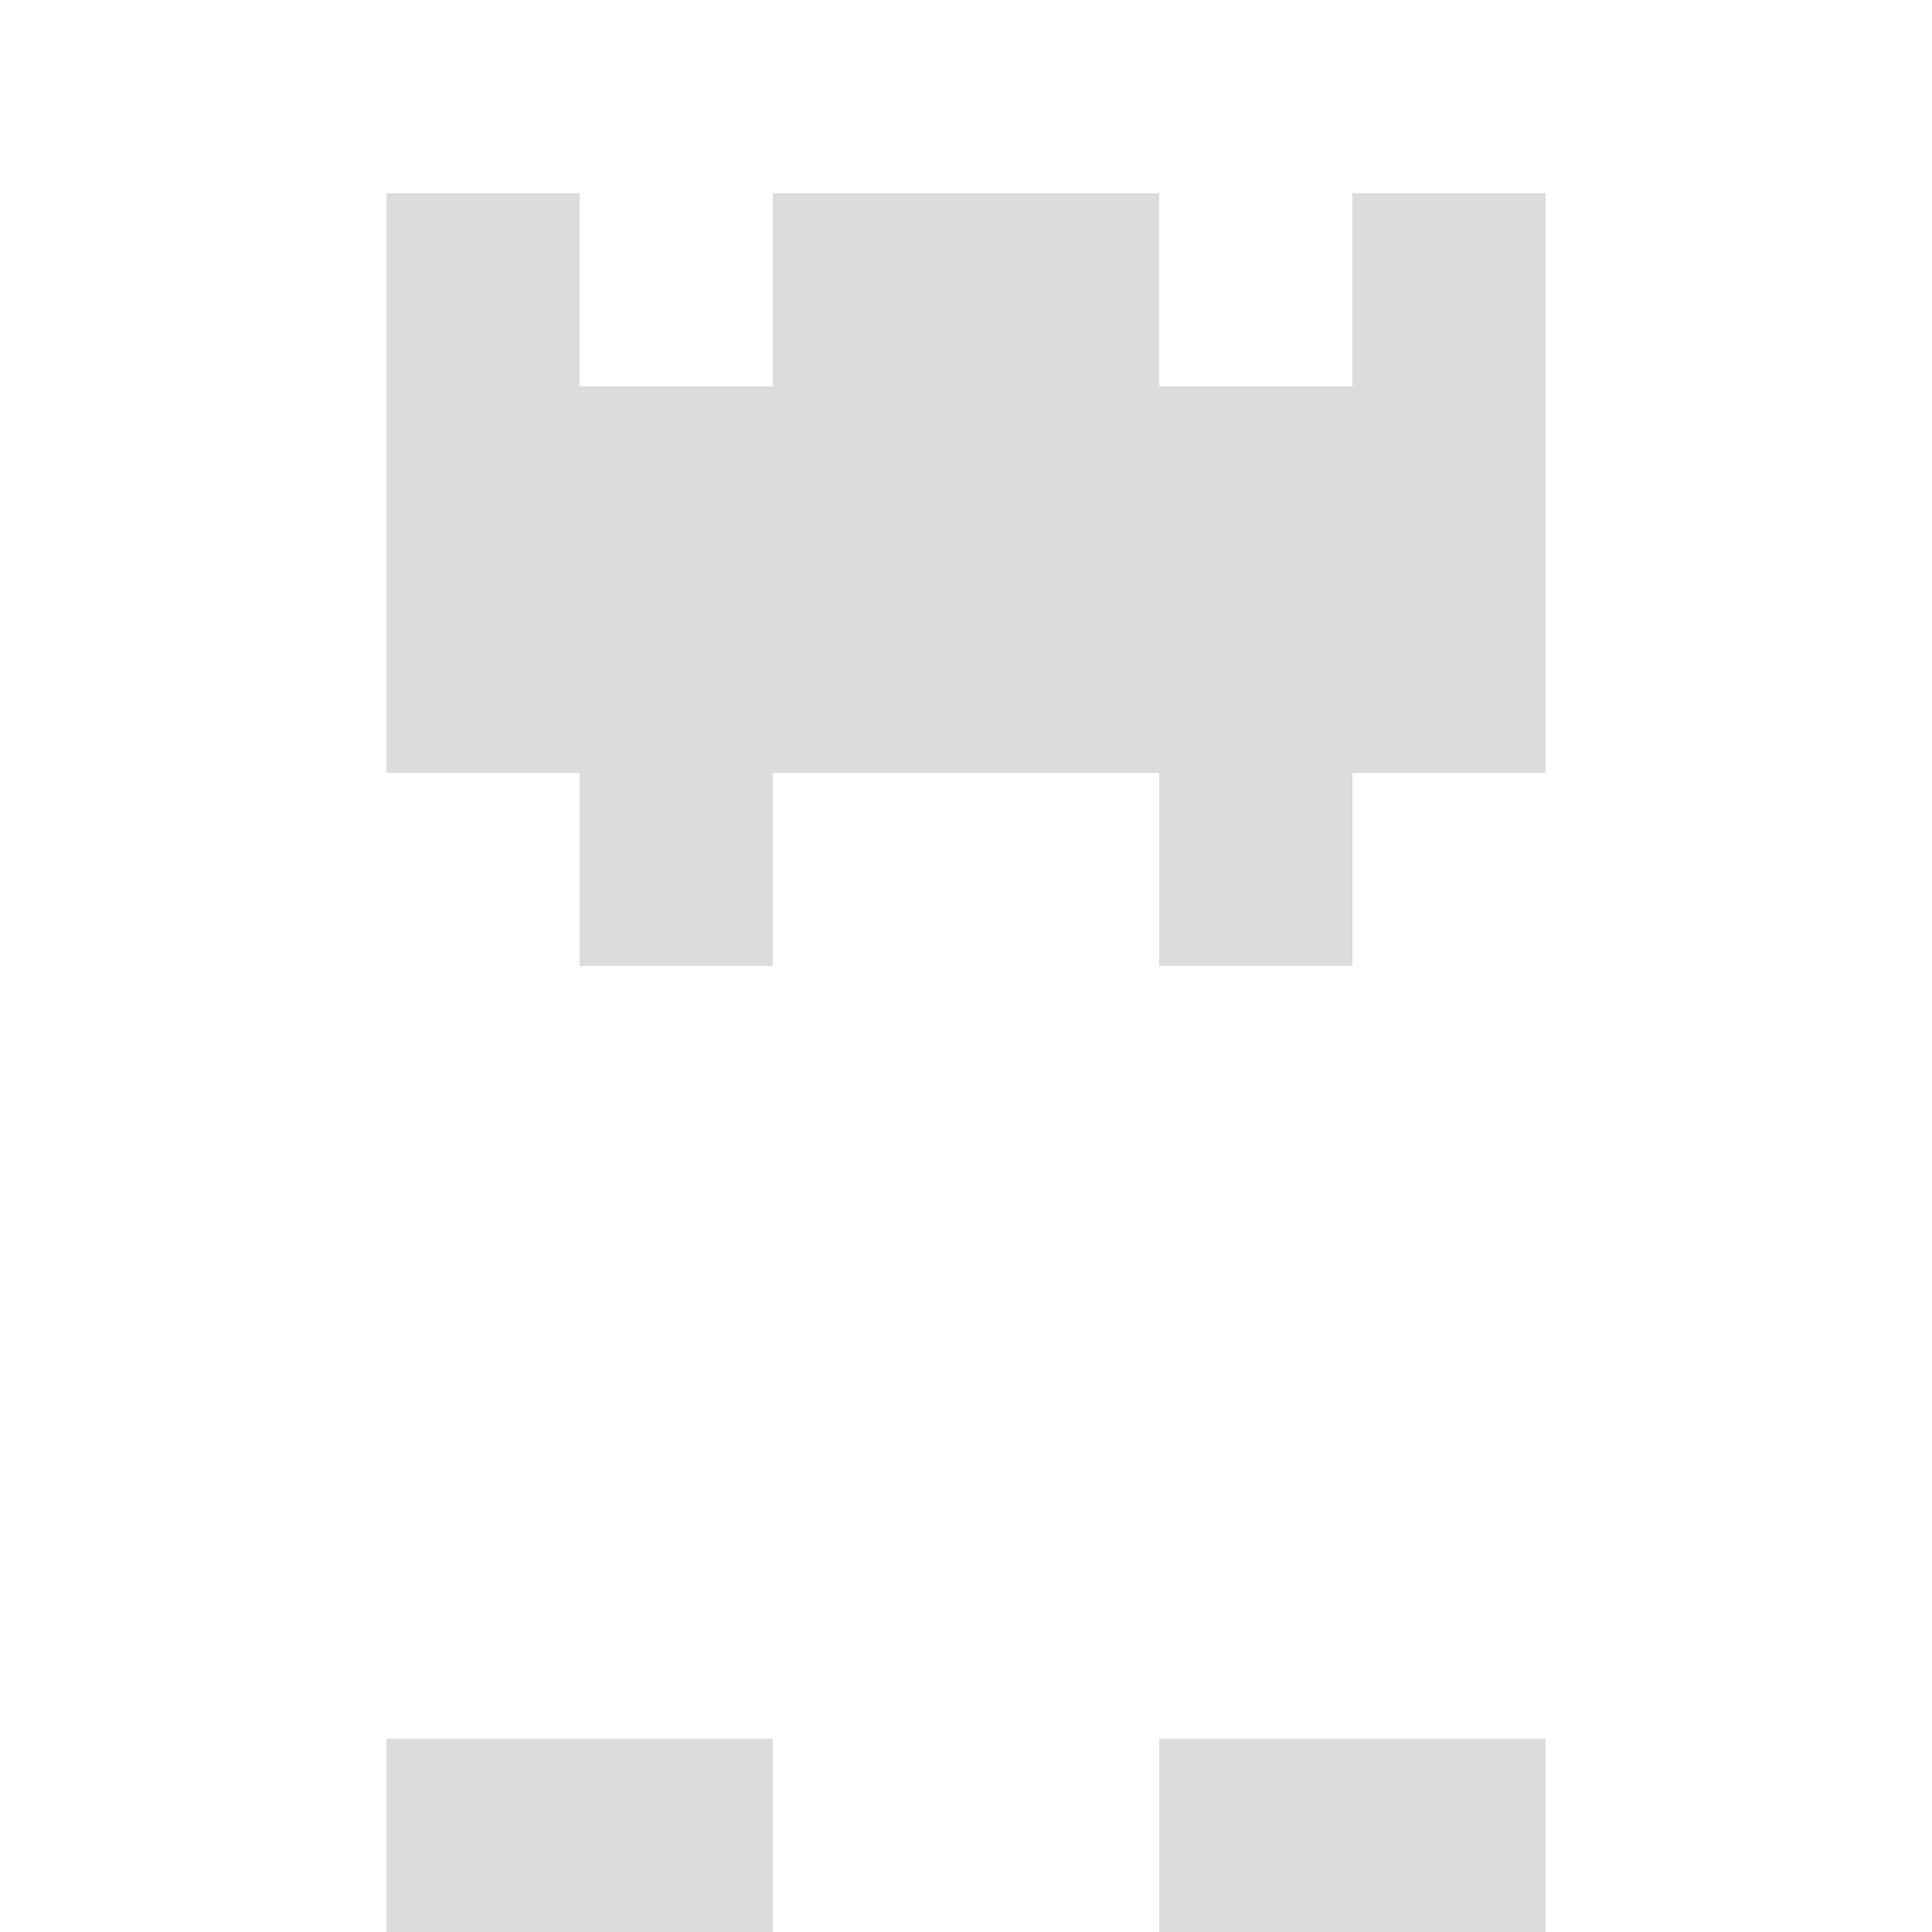 <svg xmlns="http://www.w3.org/2000/svg" version="1.1" width="942" height="942" viewBox="0 0 942 942">
  <title>'goose-pfp-royal' by Dmitri Cherniak</title>
  <desc>The Goose Is Loose</desc>
  <rect width="100%" height="100%" fill="#FFFFFF"/>
  <g>
    <g id="0-0">
      <rect x="0" y="0" height="942" width="942" fill="#FFFFFF"/>
      <g>
        <rect id="0-0-3-2-4-7" x="282.6" y="188.4" width="376.8" height="659.4" fill="#FFFFFF"/>
        <rect id="0-0-2-3-6-5" x="188.4" y="282.6" width="565.2" height="471" fill="#FFFFFF"/>
        <rect id="0-0-4-8-2-2" x="376.8" y="753.6" width="188.4" height="188.4" fill="#FFFFFF"/>
        <rect id="0-0-1-6-8-1" x="94.2" y="565.2" width="753.6" height="94.2" fill="#FFFFFF"/>
        <rect id="0-0-1-7-8-1" x="94.2" y="659.4" width="753.6" height="94.2" fill="#FFFFFF"/>
        <rect id="0-0-3-6-4-2" x="282.6" y="565.2" width="376.8" height="188.4" fill="#FFFFFF"/>
        <rect id="0-0-3-4-1-1" x="282.6" y="376.8" width="94.2" height="94.2" fill="#DCDCDC"/>
        <rect id="0-0-6-4-1-1" x="565.2" y="376.8" width="94.2" height="94.2" fill="#DCDCDC"/>
        <rect id="0-0-3-5-1-1" x="282.6" y="471" width="94.2" height="94.2" fill="#FFFFFF"/>
        <rect id="0-0-6-5-1-1" x="565.2" y="471" width="94.2" height="94.2" fill="#FFFFFF"/>
        <rect id="0-0-4-1-2-2" x="376.8" y="94.2" width="188.4" height="188.4" fill="#BEBEBE"/>
        <rect id="0-0-2-1-1-2" x="188.4" y="94.2" width="94.2" height="188.4" fill="#DCDCDC"/>
        <rect id="0-0-4-1-2-2" x="376.8" y="94.2" width="188.4" height="188.4" fill="#DCDCDC"/>
        <rect id="0-0-7-1-1-2" x="659.4" y="94.2" width="94.2" height="188.4" fill="#DCDCDC"/>
        <rect id="0-0-2-2-6-2" x="188.4" y="188.4" width="565.2" height="188.4" fill="#DCDCDC"/>
        <rect id="0-0-3-2-1-1" x="282.6" y="188.4" width="94.2" height="94.2" fill="#DCDCDC"/>
        <rect id="0-0-6-2-1-1" x="565.2" y="188.4" width="94.2" height="94.2" fill="#DCDCDC"/>
        <rect id="0-0-2-9-2-1" x="188.4" y="847.8" width="188.4" height="94.2" fill="#DCDCDC"/>
        <rect id="0-0-6-9-2-1" x="565.2" y="847.8" width="188.4" height="94.2" fill="#DCDCDC"/>
      </g>
      <rect x="0" y="0" stroke="white" stroke-width="0" height="942" width="942" fill="none"/>
    </g>
  </g>
</svg>